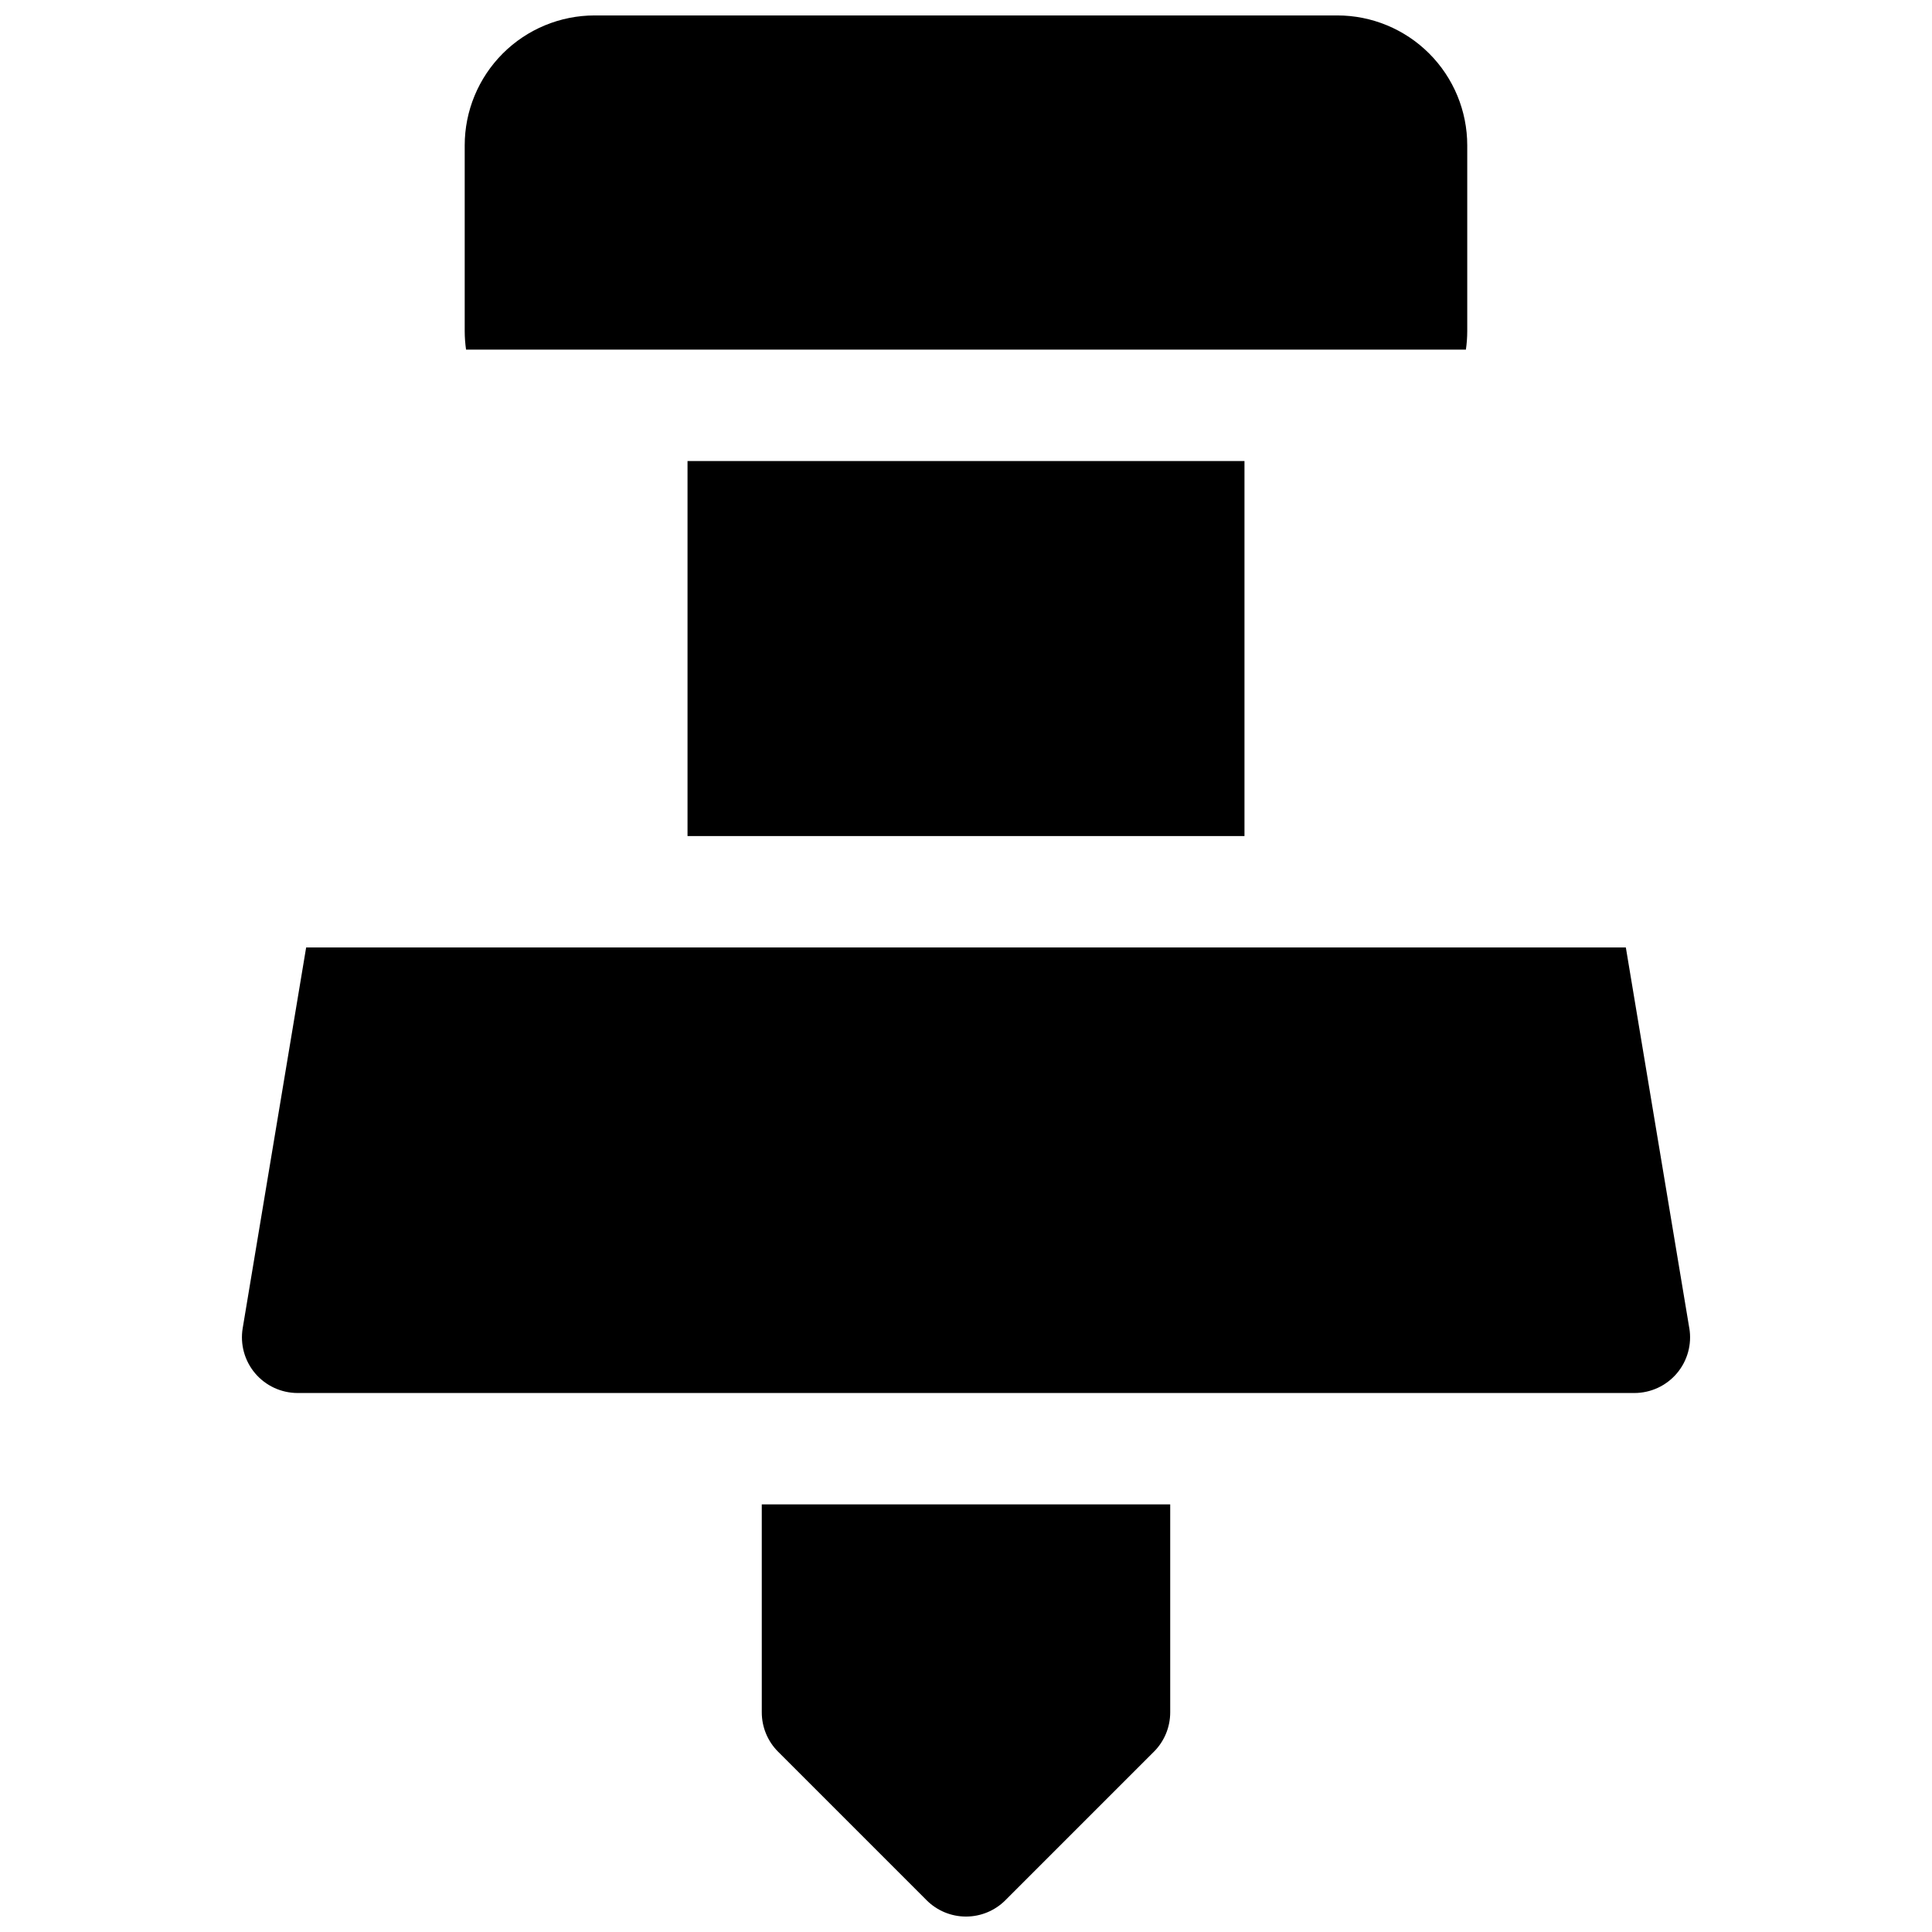 <?xml version="1.0" encoding="UTF-8"?>
<!-- Uploaded to: SVG Repo, www.svgrepo.com, Generator: SVG Repo Mixer Tools -->
<svg width="800px" height="800px" version="1.1" viewBox="144 144 512 512" xmlns="http://www.w3.org/2000/svg">
 <defs>
  <clipPath id="b">
   <path d="m267 148.09h266v88.906h-266z"/>
  </clipPath>
  <clipPath id="a">
   <path d="m345 542h110v109.9h-110z"/>
  </clipPath>
 </defs>
 <path d="m591.68 495.97-16.816-100.89h-349.73l-16.816 100.89c-0.715 4.281 0.488 8.66 3.293 11.973 2.809 3.309 6.93 5.219 11.27 5.219h354.24c4.344 0 8.465-1.91 11.27-5.219 2.805-3.312 4.012-7.691 3.297-11.973z"/>
 <g clip-path="url(#b)">
  <path d="m532.48 236.65c0.234-1.629 0.352-3.273 0.355-4.918v-49.199c0-9.137-3.629-17.895-10.09-24.355-6.457-6.457-15.219-10.086-24.352-10.086h-196.8c-9.133 0-17.895 3.629-24.352 10.086-6.461 6.461-10.09 15.219-10.09 24.355v49.199c0.004 1.645 0.125 3.289 0.355 4.918z"/>
 </g>
 <path d="m326.2 266.18h147.6v99.383h-147.6z"/>
 <g clip-path="url(#a)">
  <path d="m345.88 597.78c-0.004 3.918 1.551 7.672 4.32 10.441l39.359 39.359c2.769 2.773 6.523 4.328 10.441 4.328 3.914 0 7.672-1.555 10.438-4.328l39.359-39.359h0.004c2.766-2.769 4.32-6.523 4.316-10.441v-55.102h-108.24z"/>
 </g>
</svg>